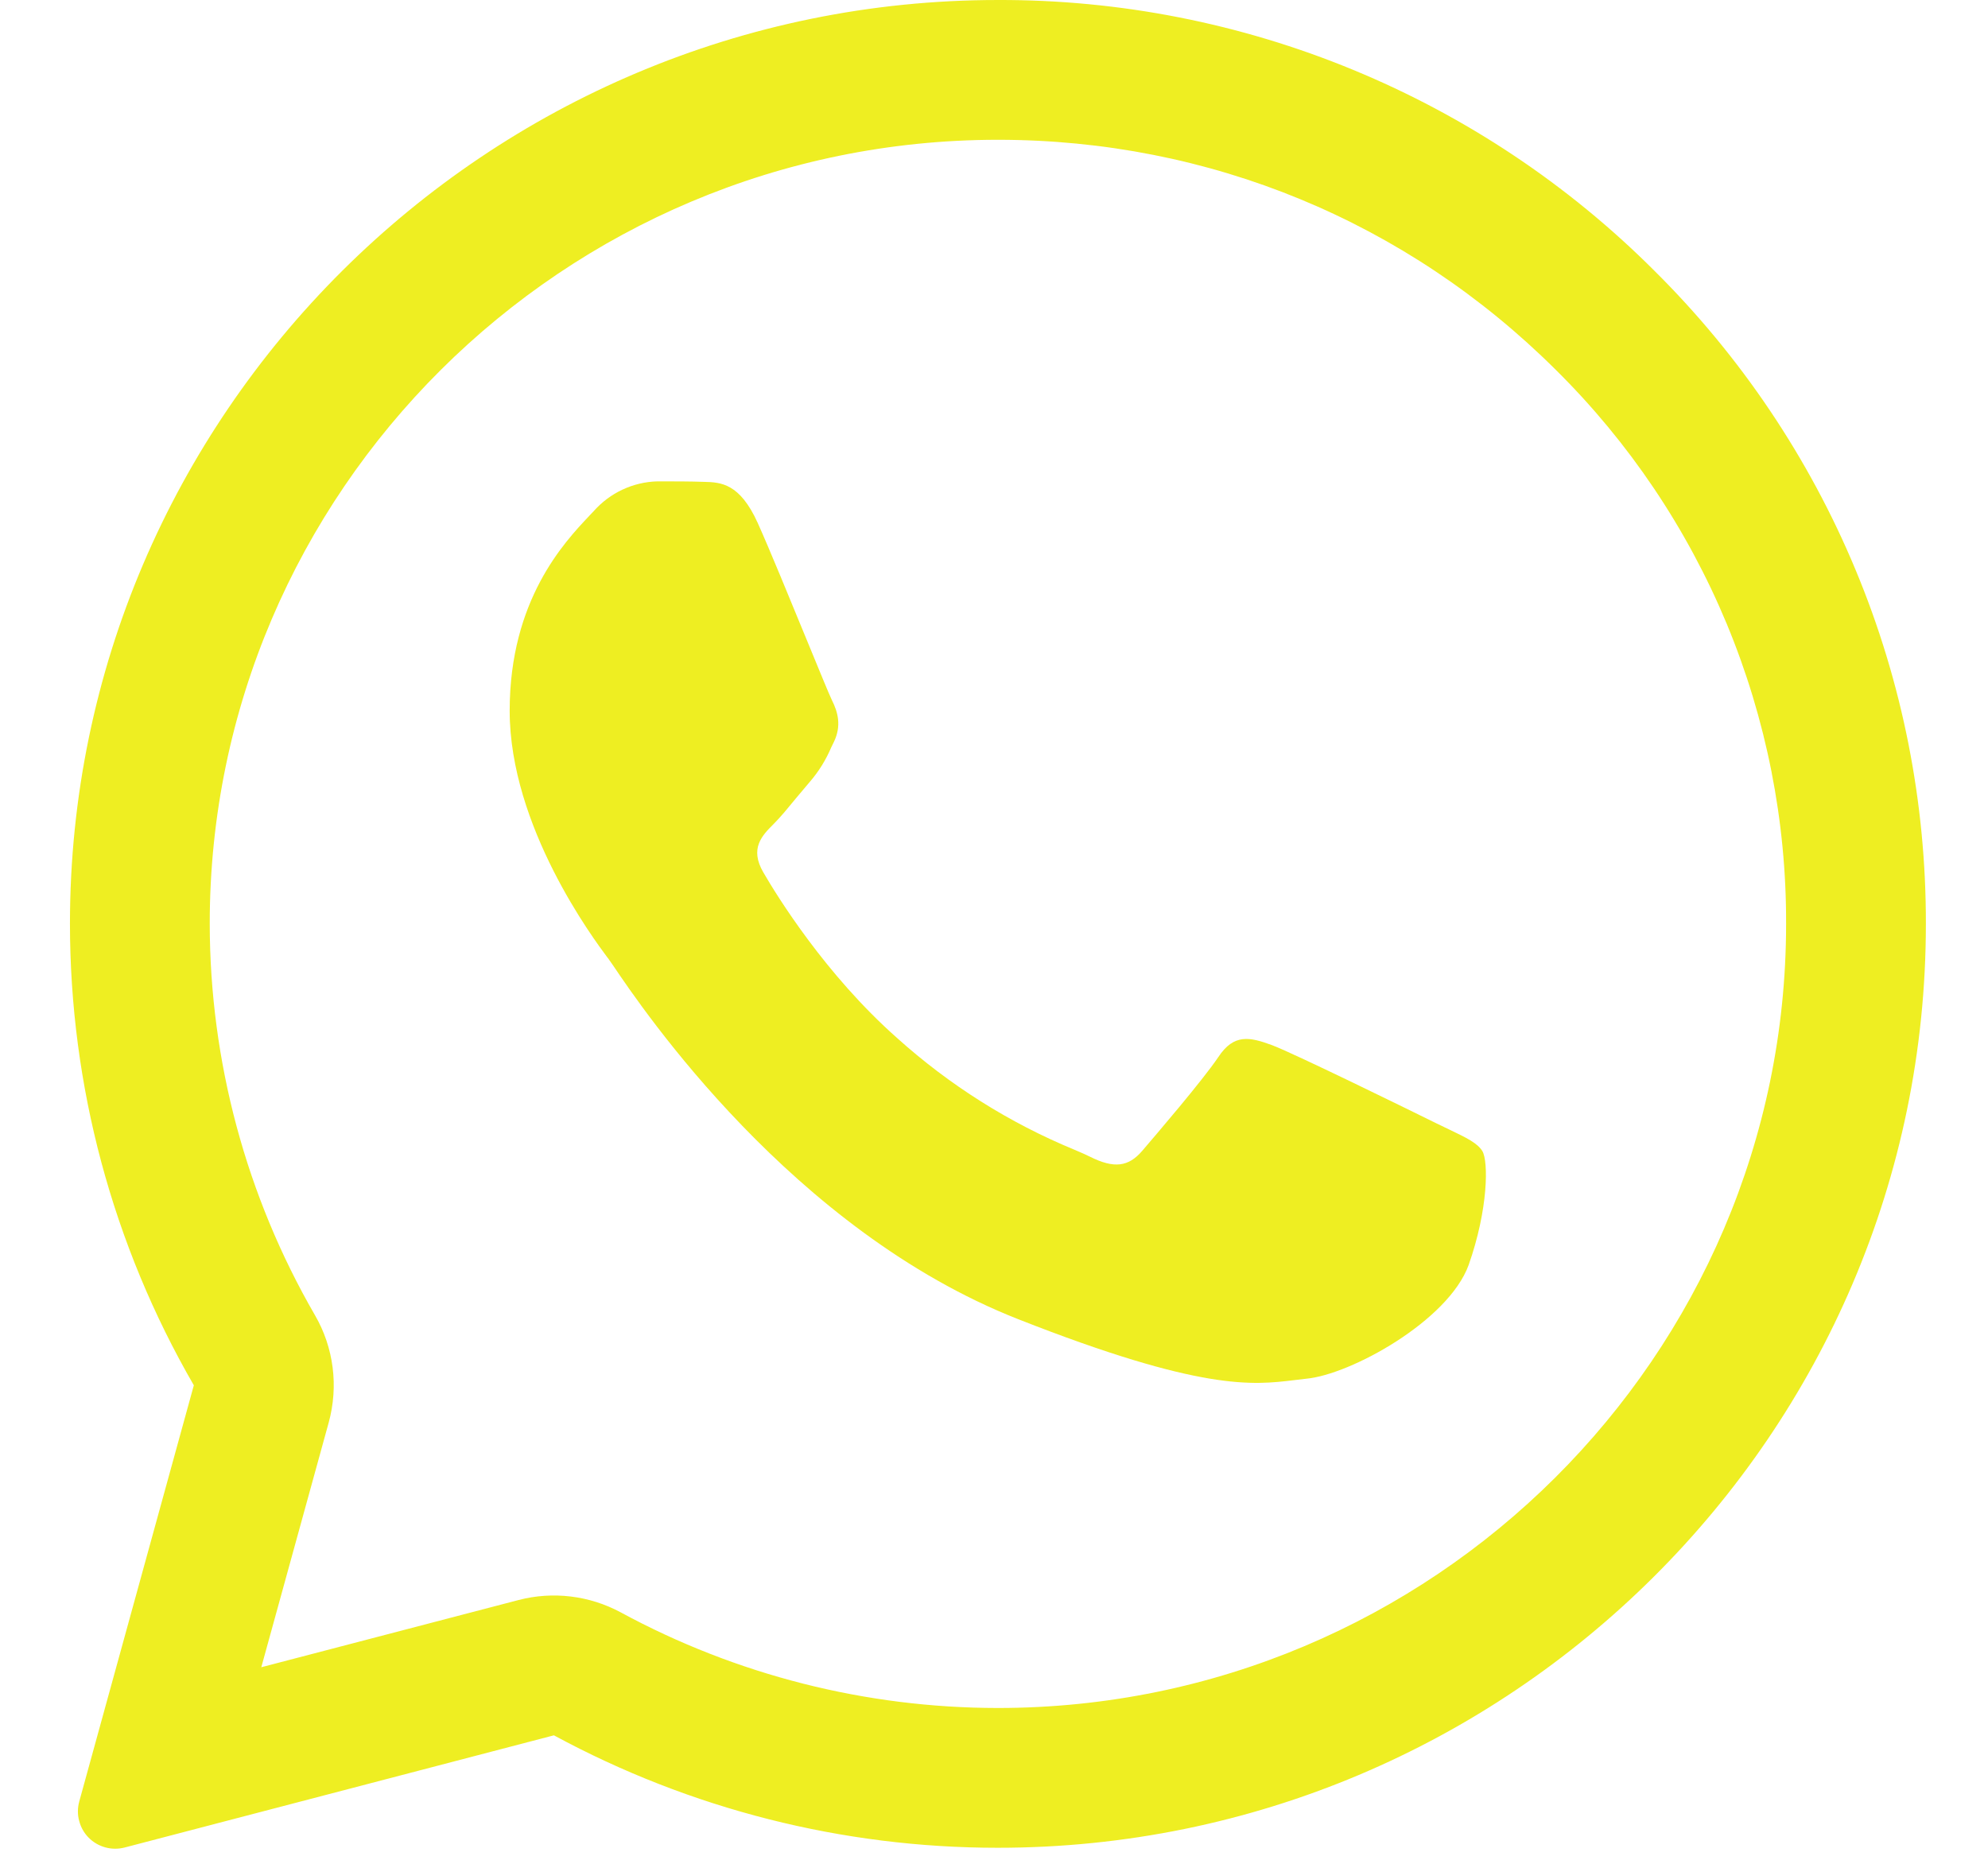 <svg width="16" height="15" viewBox="0 0 16 15" fill="none" xmlns="http://www.w3.org/2000/svg">
<path d="M5.665 3.878C5.802 3.881 5.954 3.889 6.099 4.21C6.195 4.424 6.356 4.817 6.488 5.138C6.591 5.388 6.675 5.594 6.696 5.636C6.744 5.732 6.774 5.842 6.711 5.972L6.69 6.015C6.647 6.116 6.589 6.21 6.517 6.293L6.41 6.42C6.346 6.498 6.283 6.575 6.229 6.629C6.132 6.725 6.032 6.828 6.143 7.02C6.254 7.212 6.644 7.844 7.219 8.353C7.64 8.732 8.123 9.037 8.647 9.253C8.699 9.275 8.742 9.294 8.774 9.31C8.967 9.406 9.082 9.391 9.193 9.262C9.304 9.132 9.675 8.7 9.805 8.508C9.931 8.316 10.06 8.346 10.239 8.412C10.417 8.479 11.367 8.945 11.559 9.04L11.667 9.092C11.801 9.156 11.892 9.2 11.931 9.265C11.979 9.347 11.979 9.73 11.82 10.181C11.656 10.631 10.87 11.063 10.513 11.096L10.412 11.108C10.085 11.147 9.671 11.198 8.195 10.617C6.376 9.902 5.175 8.127 4.933 7.768L4.893 7.711L4.888 7.705C4.778 7.557 4.102 6.653 4.102 5.72C4.102 4.828 4.543 4.363 4.743 4.151L4.778 4.114C4.843 4.041 4.922 3.981 5.011 3.94C5.099 3.899 5.196 3.876 5.293 3.874C5.423 3.874 5.554 3.874 5.665 3.878Z" fill="#EEEE22"/>
<path fill-rule="evenodd" clip-rule="evenodd" d="M0.638 14.498C0.624 14.549 0.623 14.603 0.637 14.654C0.65 14.705 0.676 14.752 0.713 14.789C0.75 14.827 0.797 14.854 0.848 14.868C0.899 14.882 0.952 14.882 1.003 14.869L4.458 13.966C5.555 14.56 6.782 14.871 8.028 14.871H8.031C12.146 14.871 15.5 11.537 15.5 7.437C15.502 6.459 15.311 5.491 14.935 4.588C14.56 3.686 14.009 2.867 13.315 2.179C12.621 1.485 11.797 0.936 10.89 0.562C9.984 0.188 9.012 -0.003 8.031 3.39261e-05C3.917 3.39261e-05 0.563 3.335 0.563 7.433C0.563 8.738 0.906 10.018 1.56 11.149L0.638 14.498ZM2.646 11.447C2.685 11.303 2.696 11.153 2.677 11.005C2.658 10.857 2.61 10.714 2.535 10.585C1.981 9.627 1.689 8.54 1.688 7.433C1.688 3.961 4.533 1.125 8.031 1.125C9.734 1.125 11.322 1.783 12.521 2.976C13.111 3.559 13.578 4.254 13.897 5.02C14.215 5.786 14.378 6.608 14.375 7.437C14.375 10.909 11.53 13.746 8.031 13.746H8.028C6.969 13.745 5.926 13.481 4.995 12.976C4.744 12.841 4.45 12.805 4.174 12.877L2.103 13.418L2.646 11.447Z" fill="#EEEE22"/>
</svg>
